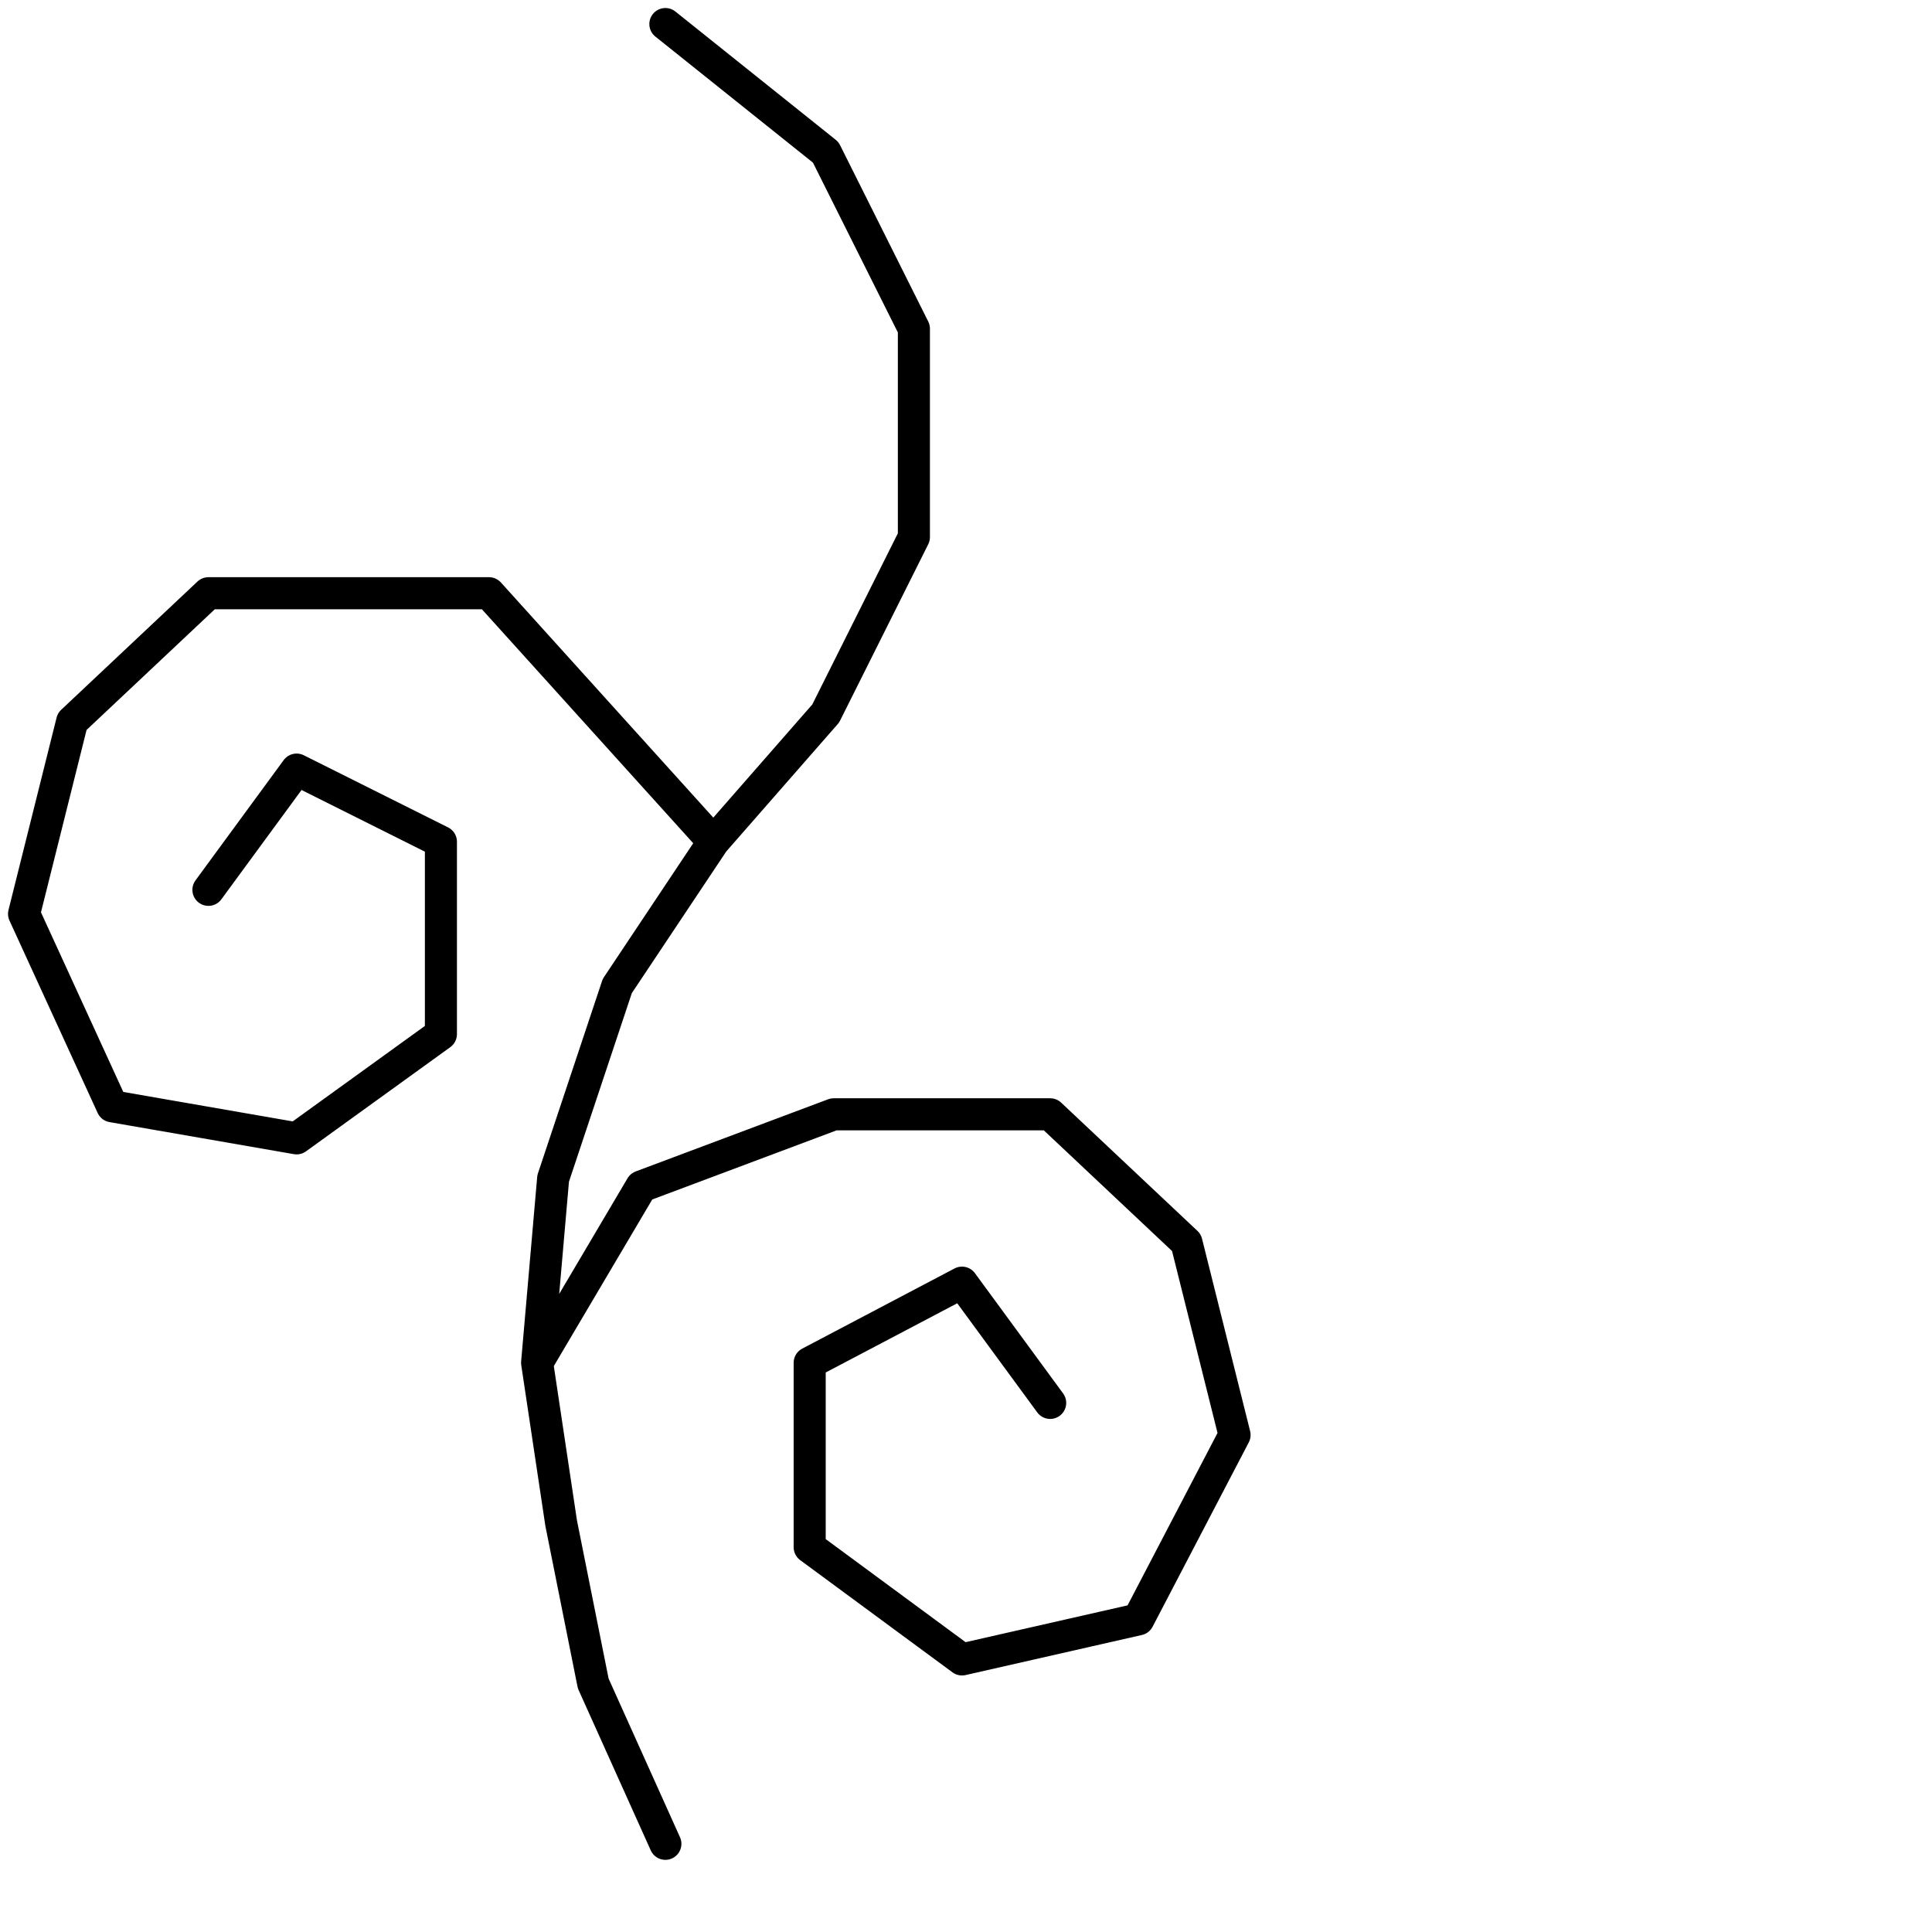 <?xml version="1.0" encoding="utf-8"?>
<!-- Generator: Adobe Illustrator 25.4.2, SVG Export Plug-In . SVG Version: 6.00 Build 0)  -->
<svg version="1.1" id="icon" xmlns="http://www.w3.org/2000/svg" xmlns:xlink="http://www.w3.org/1999/xlink" x="0px" y="0px"
	 viewBox="0 0 24.1 24.1" style="enable-background:new 0 0 24.1 24.1;" xml:space="preserve">
<style type="text/css">
	.st0{fill:none;stroke:#000000;stroke-width:0.4;stroke-linecap:round;stroke-linejoin:round;}
</style>
<g>
	<polyline class="st0" points="8.3,0.3 10.3,1.9 11.4,4.1 11.4,6.7 10.3,8.9 8.9,10.5 6.1,7.4 2.6,7.4 0.9,9 0.3,11.4 1.4,13.8 
		3.7,14.2 5.5,12.9 5.5,10.5 3.7,9.6 2.6,11.1 3.7,9.6 5.5,10.5 5.5,12.9 3.7,14.2 1.4,13.8 0.3,11.4 0.9,9 2.6,7.4 6.1,7.4 
		8.9,10.5 8.9,10.5 7.7,12.3 6.9,14.7 6.7,17 8,14.8 10.4,13.9 13.1,13.9 14.8,15.5 15.4,17.9 14.2,20.2 12,20.7 10.1,19.3 10.1,17 
		12,16 13.1,17.5 12,16 10.1,17 10.1,19.3 12,20.7 14.2,20.2 15.4,17.9 14.8,15.5 13.1,13.9 10.4,13.9 8,14.8 6.7,17 7,19 7.4,21 
		8.3,23 	"/>
</g>
</svg>

